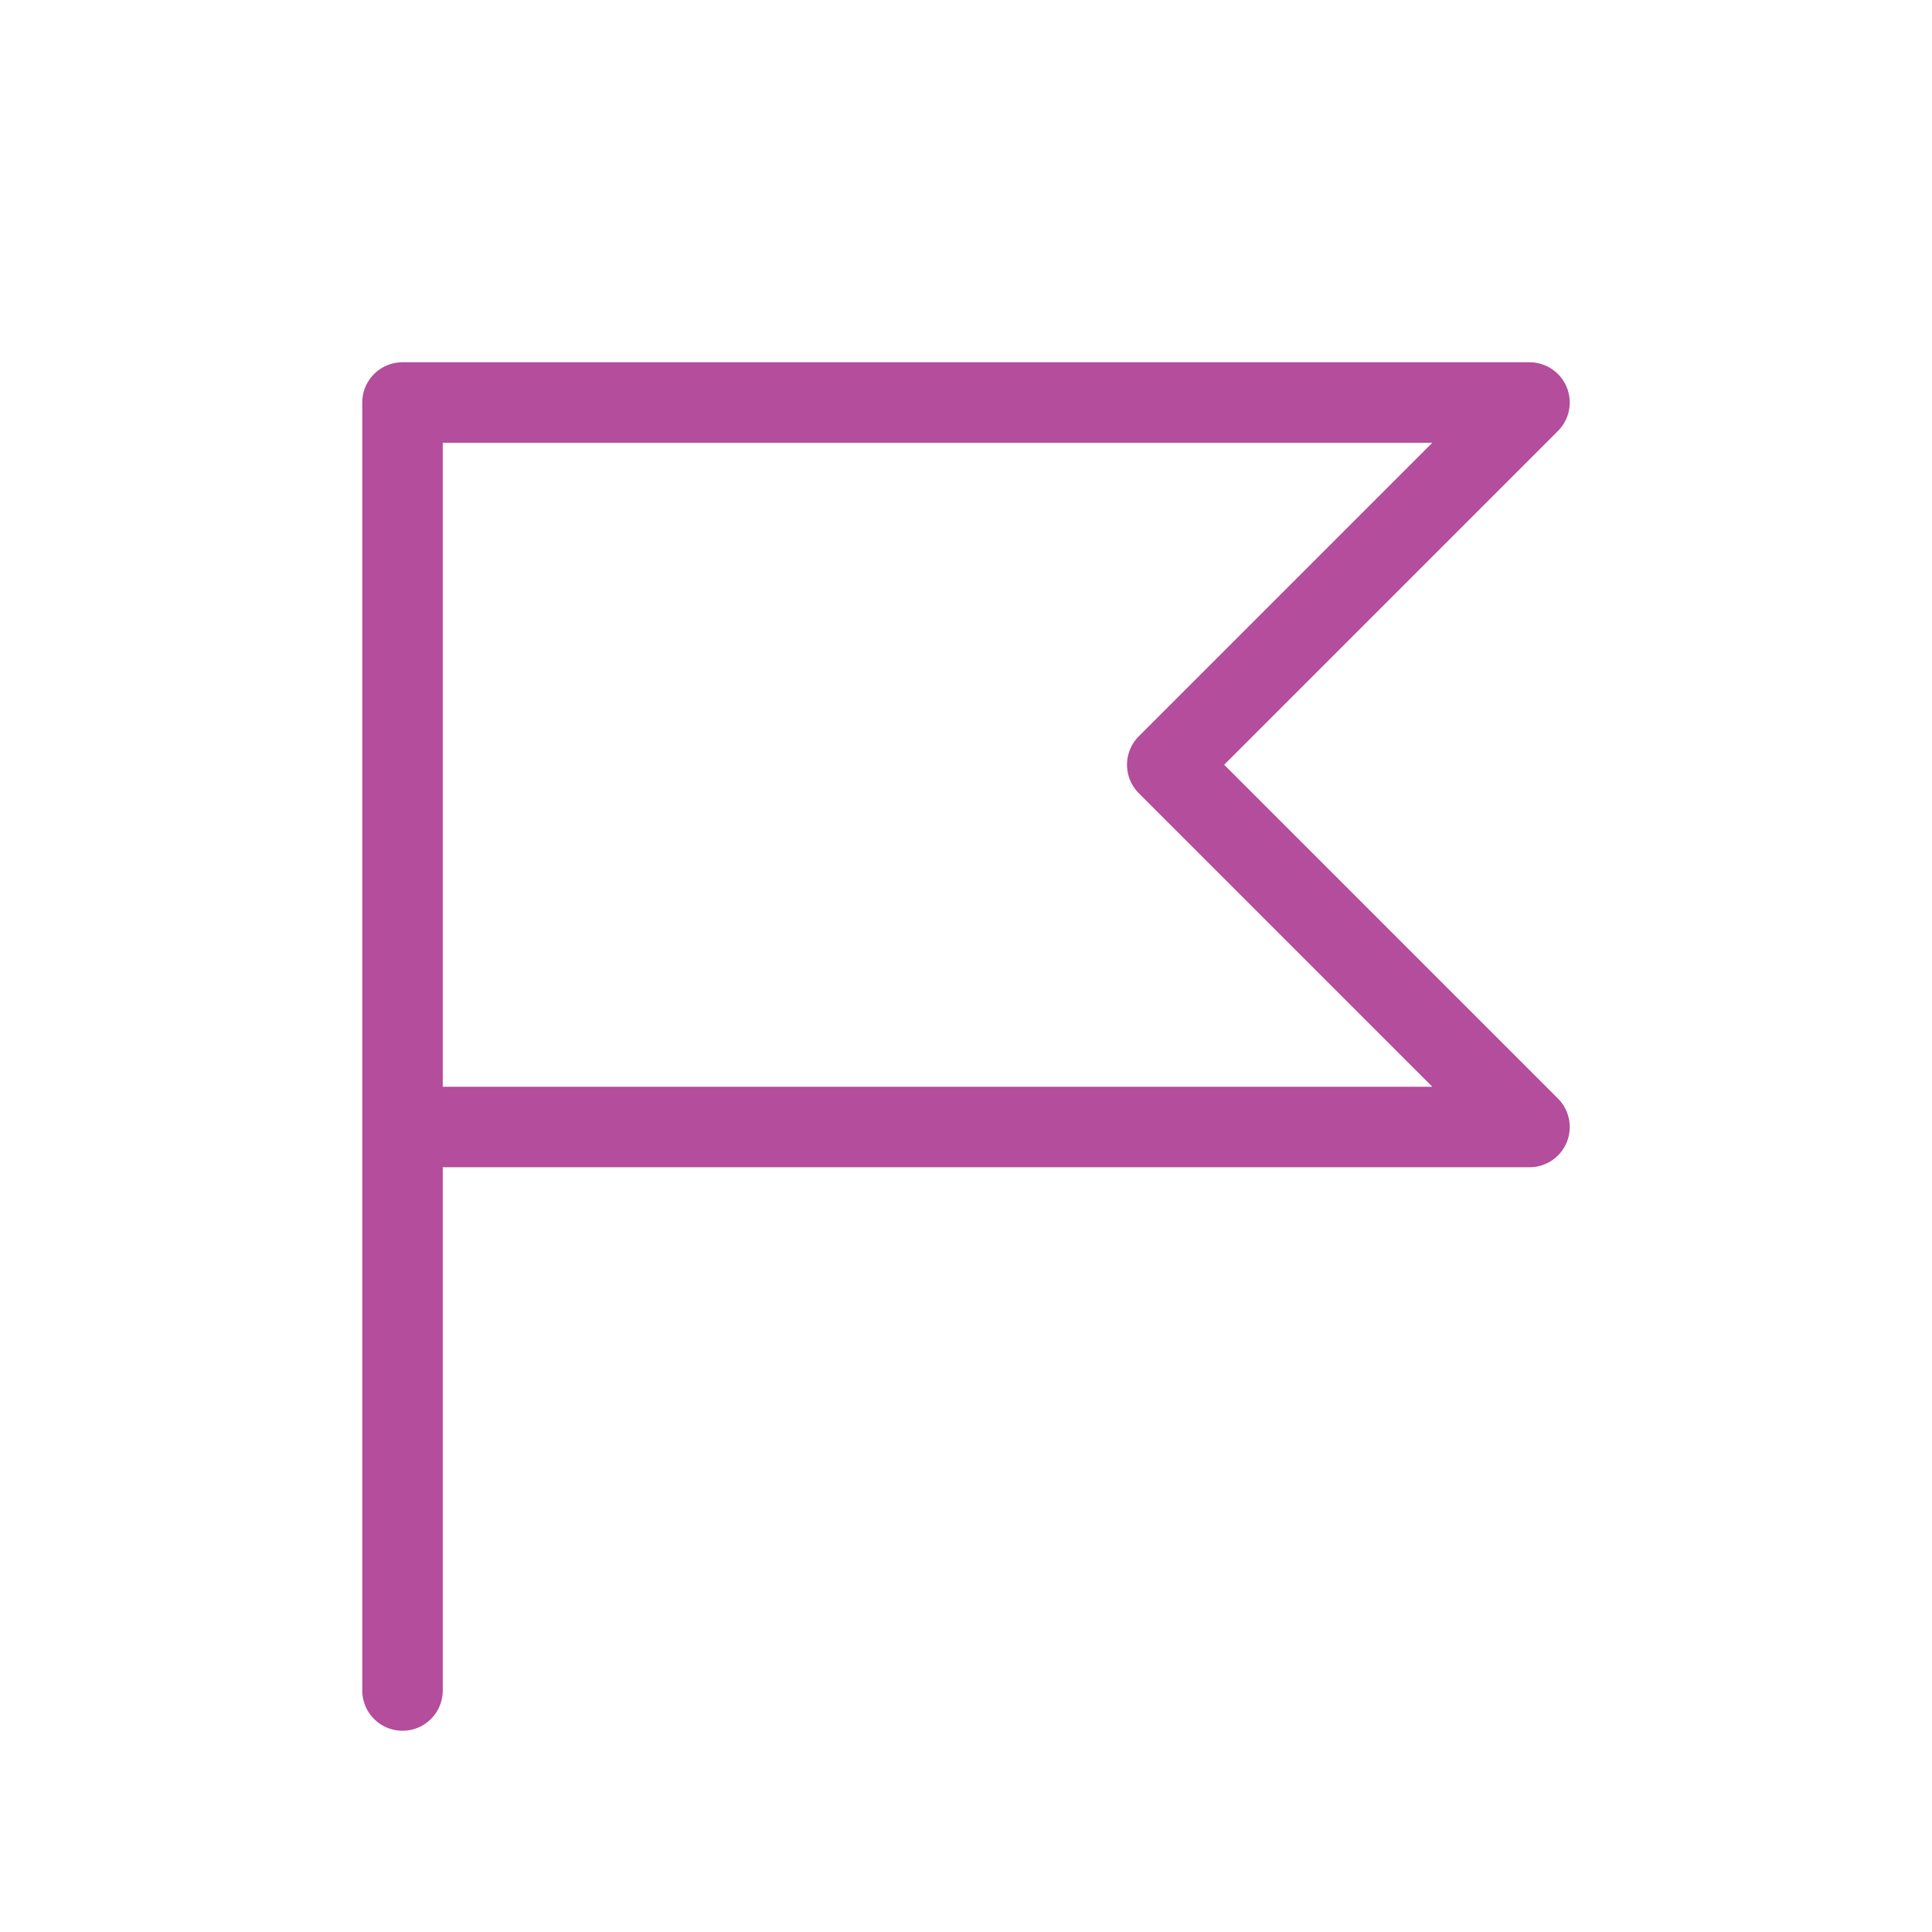<svg  xmlns="http://www.w3.org/2000/svg"  width="24"  height="24"  viewBox="0 0 24 24"  fill="none"  stroke="#b34d9c"  stroke-width="1"  stroke-linecap="round"  stroke-linejoin="round"  class="icon icon-tabler icons-tabler-outline icon-tabler-flag-3"><path stroke="none" d="M0 0h24v24H0z" fill="none"/><path d="M5 14h14l-4.5 -4.5l4.5 -4.5h-14v16" /></svg>
